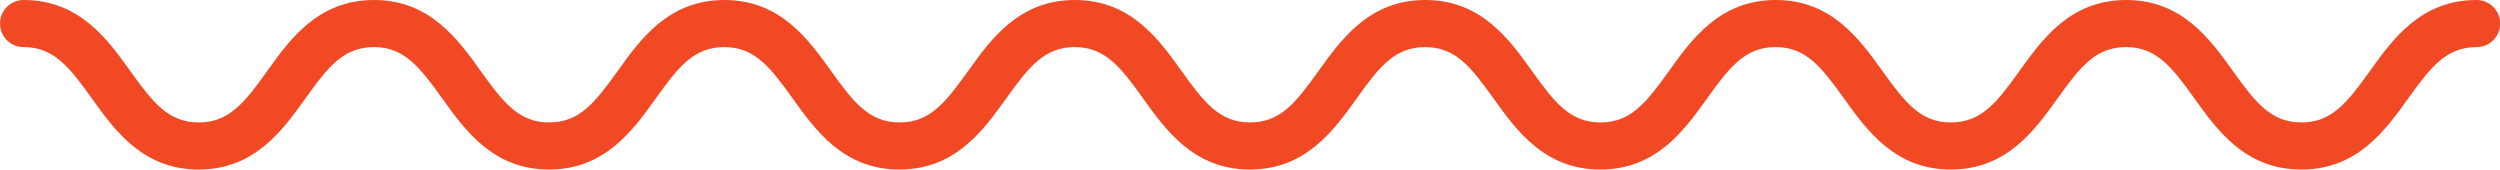 <?xml version="1.0" encoding="UTF-8"?>
<svg id="Layer_1" data-name="Layer 1" xmlns="http://www.w3.org/2000/svg" viewBox="0 0 530.87 36">
  <defs>
    <style>
      .cls-1 {
        fill: #f04923;
      }
    </style>
  </defs>
  <path class="cls-1" d="M488.66,36c-11.87,0-17.86-8.37-22.67-15.09-4.84-6.76-8.13-10.91-14.54-10.91s-9.7,4.15-14.54,10.91c-4.81,6.72-10.8,15.09-22.67,15.09s-17.86-8.37-22.67-15.09c-4.84-6.76-8.13-10.91-14.54-10.91s-9.7,4.15-14.54,10.91c-4.81,6.72-10.8,15.09-22.67,15.09s-17.86-8.37-22.67-15.09c-4.84-6.76-8.13-10.91-14.54-10.91s-9.7,4.15-14.53,10.91c-4.81,6.72-10.8,15.09-22.67,15.09s-17.86-8.37-22.67-15.09c-4.84-6.76-8.13-10.91-14.54-10.91s-9.7,4.15-14.54,10.91c-4.81,6.72-10.8,15.09-22.67,15.09s-17.86-8.37-22.67-15.09c-4.84-6.76-8.13-10.91-14.54-10.91s-9.7,4.15-14.53,10.91c-4.81,6.72-10.8,15.09-22.67,15.09s-17.86-8.37-22.67-15.09c-4.84-6.76-8.13-10.91-14.53-10.91s-9.7,4.15-14.53,10.91c-4.81,6.72-10.8,15.09-22.67,15.09s-17.86-8.37-22.67-15.09c-4.84-6.76-8.13-10.91-14.53-10.91C2.24,10,0,7.76,0,5S2.24,0,5,0c11.87,0,17.86,8.37,22.67,15.09,4.84,6.76,8.13,10.91,14.54,10.91s9.7-4.15,14.53-10.91c4.81-6.72,10.8-15.09,22.67-15.09s17.86,8.37,22.67,15.09c4.84,6.76,8.13,10.91,14.53,10.91s9.7-4.15,14.54-10.91c4.81-6.72,10.8-15.09,22.67-15.09s17.86,8.37,22.67,15.09c4.84,6.76,8.13,10.91,14.54,10.91s9.7-4.15,14.54-10.91c4.81-6.72,10.8-15.09,22.67-15.09s17.86,8.37,22.67,15.09c4.84,6.76,8.13,10.91,14.54,10.91s9.69-4.15,14.53-10.91c4.81-6.72,10.8-15.09,22.67-15.09s17.86,8.37,22.67,15.09c4.84,6.76,8.13,10.91,14.54,10.91s9.7-4.15,14.54-10.91c4.81-6.72,10.8-15.09,22.67-15.09s17.86,8.37,22.67,15.09c4.84,6.76,8.13,10.91,14.54,10.91s9.7-4.15,14.54-10.91c4.81-6.72,10.8-15.09,22.67-15.09s17.86,8.37,22.67,15.09c4.84,6.76,8.13,10.91,14.54,10.91s9.7-4.15,14.54-10.91c4.81-6.72,10.8-15.09,22.67-15.09,2.76,0,5,2.24,5,5s-2.24,5-5,5c-6.41,0-9.7,4.15-14.54,10.91-4.81,6.72-10.8,15.09-22.67,15.09Z"/>
</svg>